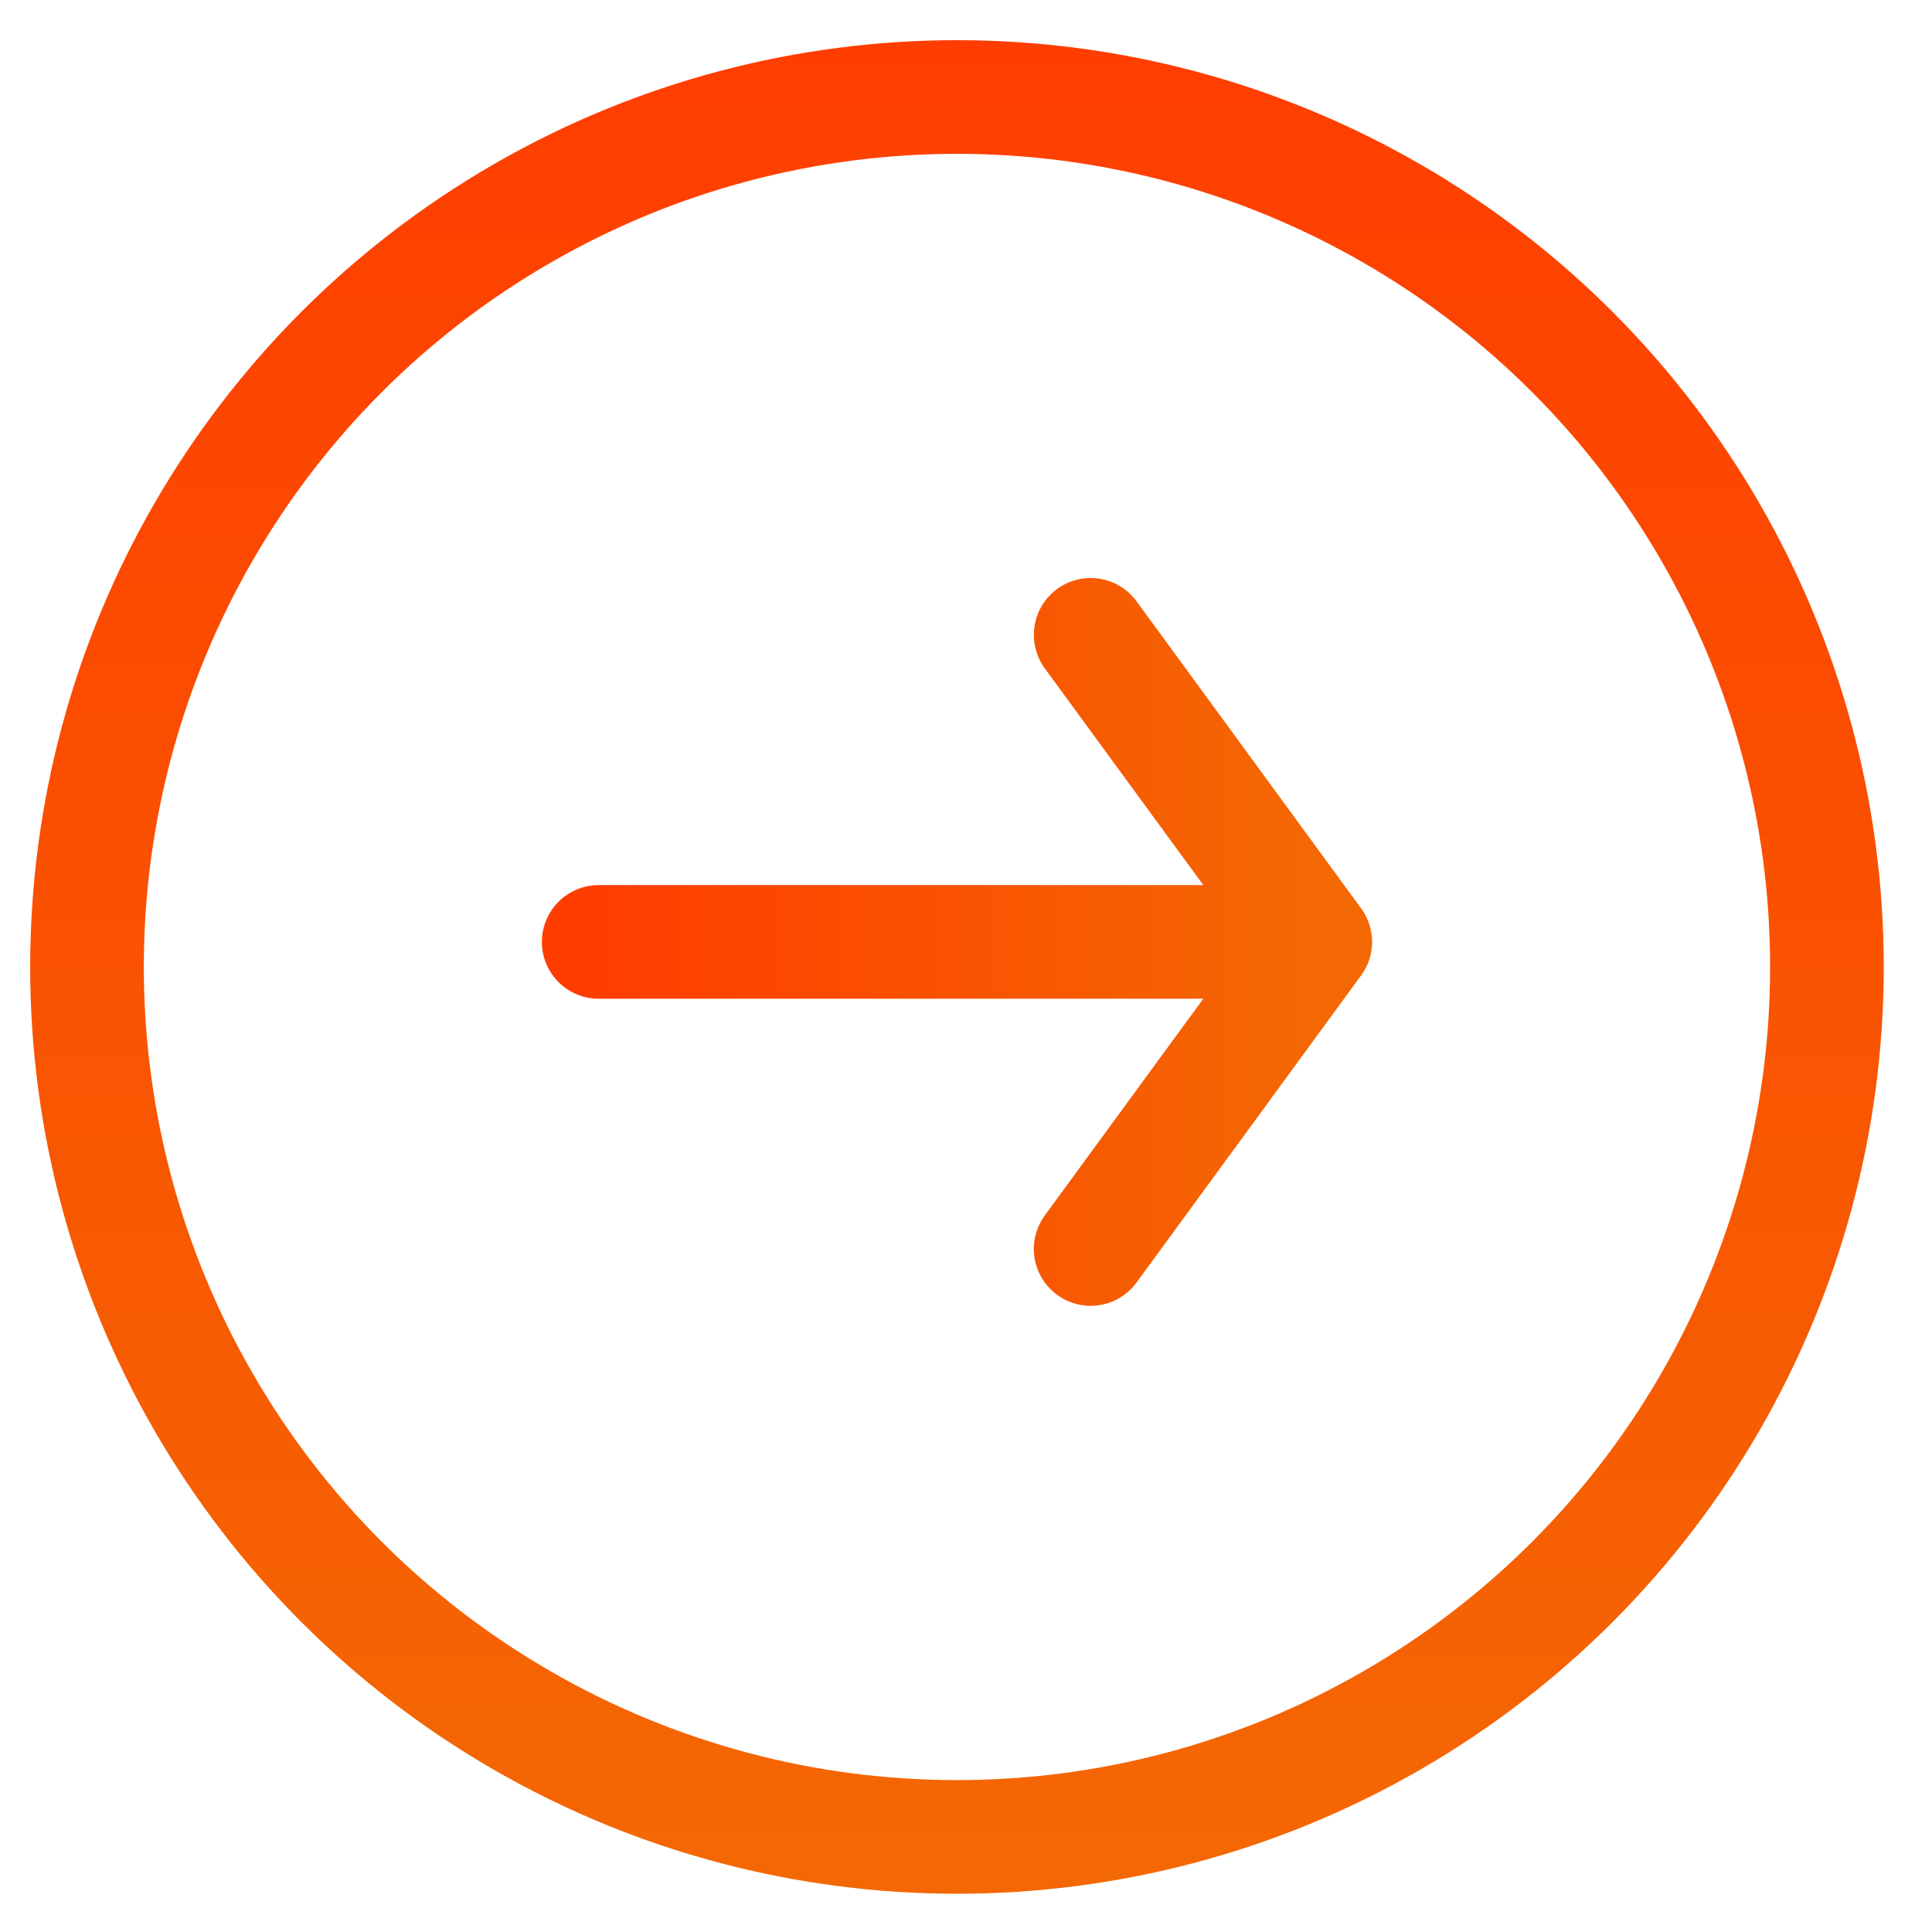 <?xml version="1.0" encoding="UTF-8"?> <svg xmlns="http://www.w3.org/2000/svg" width="34" height="34" viewBox="0 0 34 34" fill="none"> <circle cx="16.841" cy="17.017" r="15.31" stroke="url(#paint0_linear_2009_47)" stroke-width="2"></circle> <path d="M23.146 16.576L19.194 11.172M23.146 16.576L19.194 21.98M23.146 16.576H10.536" stroke="url(#paint1_linear_2009_47)" stroke-width="2" stroke-linecap="round" stroke-linejoin="round"></path> <defs> <linearGradient id="paint0_linear_2009_47" x1="16.841" y1="0.707" x2="16.841" y2="33.327" gradientUnits="userSpaceOnUse"> <stop stop-color="#FF3D00"></stop> <stop offset="1" stop-color="#F46803"></stop> </linearGradient> <linearGradient id="paint1_linear_2009_47" x1="10.536" y1="16.576" x2="23.146" y2="16.576" gradientUnits="userSpaceOnUse"> <stop stop-color="#FF3D00"></stop> <stop offset="1" stop-color="#F46803"></stop> </linearGradient> </defs> </svg> 